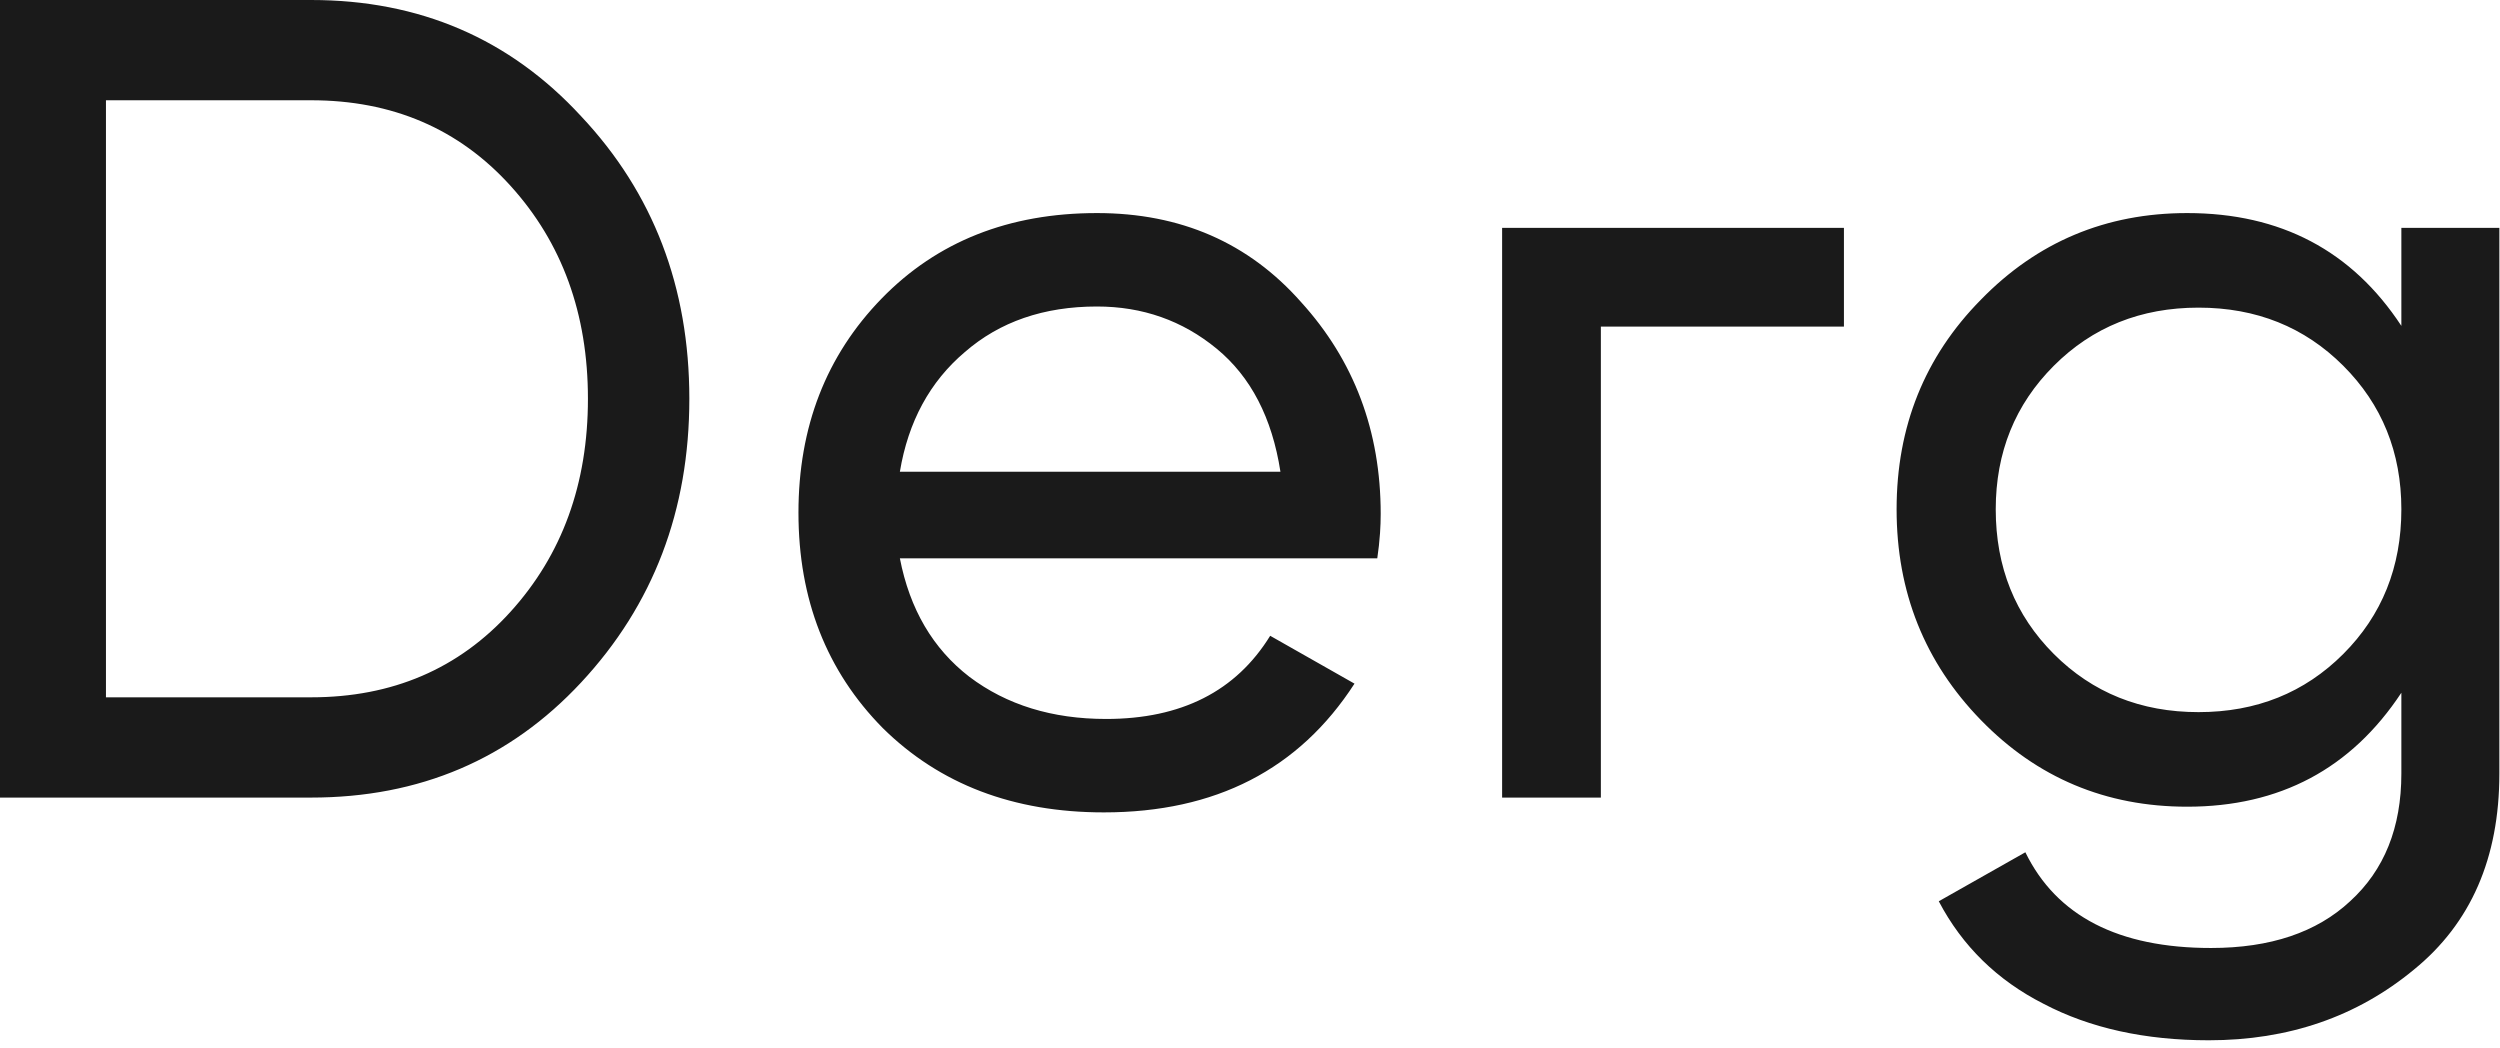 <?xml version="1.0" encoding="UTF-8"?> <svg xmlns="http://www.w3.org/2000/svg" width="272" height="114" viewBox="0 0 272 114" fill="none"> <path fill-rule="evenodd" clip-rule="evenodd" d="M33.842 0C45.661 0 55.454 4.215 63.223 12.645C71.074 20.992 75 31.24 75 43.388C75 55.537 71.074 65.826 63.223 74.256C55.454 82.603 45.661 86.777 33.842 86.777H0V0H33.842ZM33.842 75.868C42.686 75.868 49.918 72.769 55.536 66.57C61.157 60.372 63.967 52.645 63.967 43.388C63.967 34.132 61.157 26.405 55.536 20.207C49.918 14.008 42.686 10.909 33.842 10.909H11.528V75.868H33.842ZM97.906 60.744C98.98 66.281 101.501 70.578 105.467 73.636C109.517 76.694 114.476 78.223 120.343 78.223C128.525 78.223 134.477 75.207 138.196 69.174L147.369 74.38C141.335 83.719 132.244 88.388 120.096 88.388C110.261 88.388 102.245 85.331 96.047 79.215C89.931 73.017 86.872 65.207 86.872 55.785C86.872 46.446 89.889 38.678 95.923 32.479C101.955 26.281 109.766 23.182 119.352 23.182C128.443 23.182 135.839 26.405 141.542 32.851C147.327 39.215 150.22 46.901 150.22 55.909C150.22 56.594 150.195 57.288 150.148 57.989C150.087 58.894 149.987 59.812 149.848 60.744H97.906ZM119.352 33.347C113.567 33.347 108.773 35 104.972 38.306C101.17 41.529 98.815 45.868 97.906 51.322H139.311C138.402 45.455 136.088 40.992 132.369 37.934C128.65 34.876 124.311 33.347 119.352 33.347ZM271.93 24.793H261.268V35.455C255.897 27.273 248.128 23.182 237.962 23.182C229.119 23.182 221.639 26.322 215.525 32.603C209.409 38.802 206.35 46.405 206.35 55.413C206.35 64.421 209.409 72.066 215.525 78.347C221.639 84.628 229.119 87.769 237.962 87.769C248.045 87.769 255.814 83.636 261.268 75.372V84.174C261.268 90.041 259.409 94.669 255.69 98.058C252.053 101.446 247.012 103.141 240.565 103.141C230.483 103.141 223.747 99.669 220.359 92.727L210.938 98.058C213.499 102.934 217.3 106.653 222.343 109.215C227.384 111.86 233.376 113.182 240.318 113.182C248.996 113.182 256.434 110.62 262.632 105.496C268.831 100.455 271.93 93.347 271.93 84.174V24.793ZM239.201 77.479C232.921 77.479 227.673 75.372 223.458 71.157C219.244 66.942 217.136 61.694 217.136 55.413C217.136 49.215 219.244 44.008 223.458 39.793C227.673 35.579 232.921 33.471 239.201 33.471C245.484 33.471 250.731 35.579 254.946 39.793C259.16 44.008 261.268 49.215 261.268 55.413C261.268 61.694 259.16 66.942 254.946 71.157C250.731 75.372 245.484 77.479 239.201 77.479ZM174.174 86.777H163.43V35.537V24.793H174.174H200.62V35.537H174.174V86.777Z" fill="#1A1A1A"></path> </svg> 
